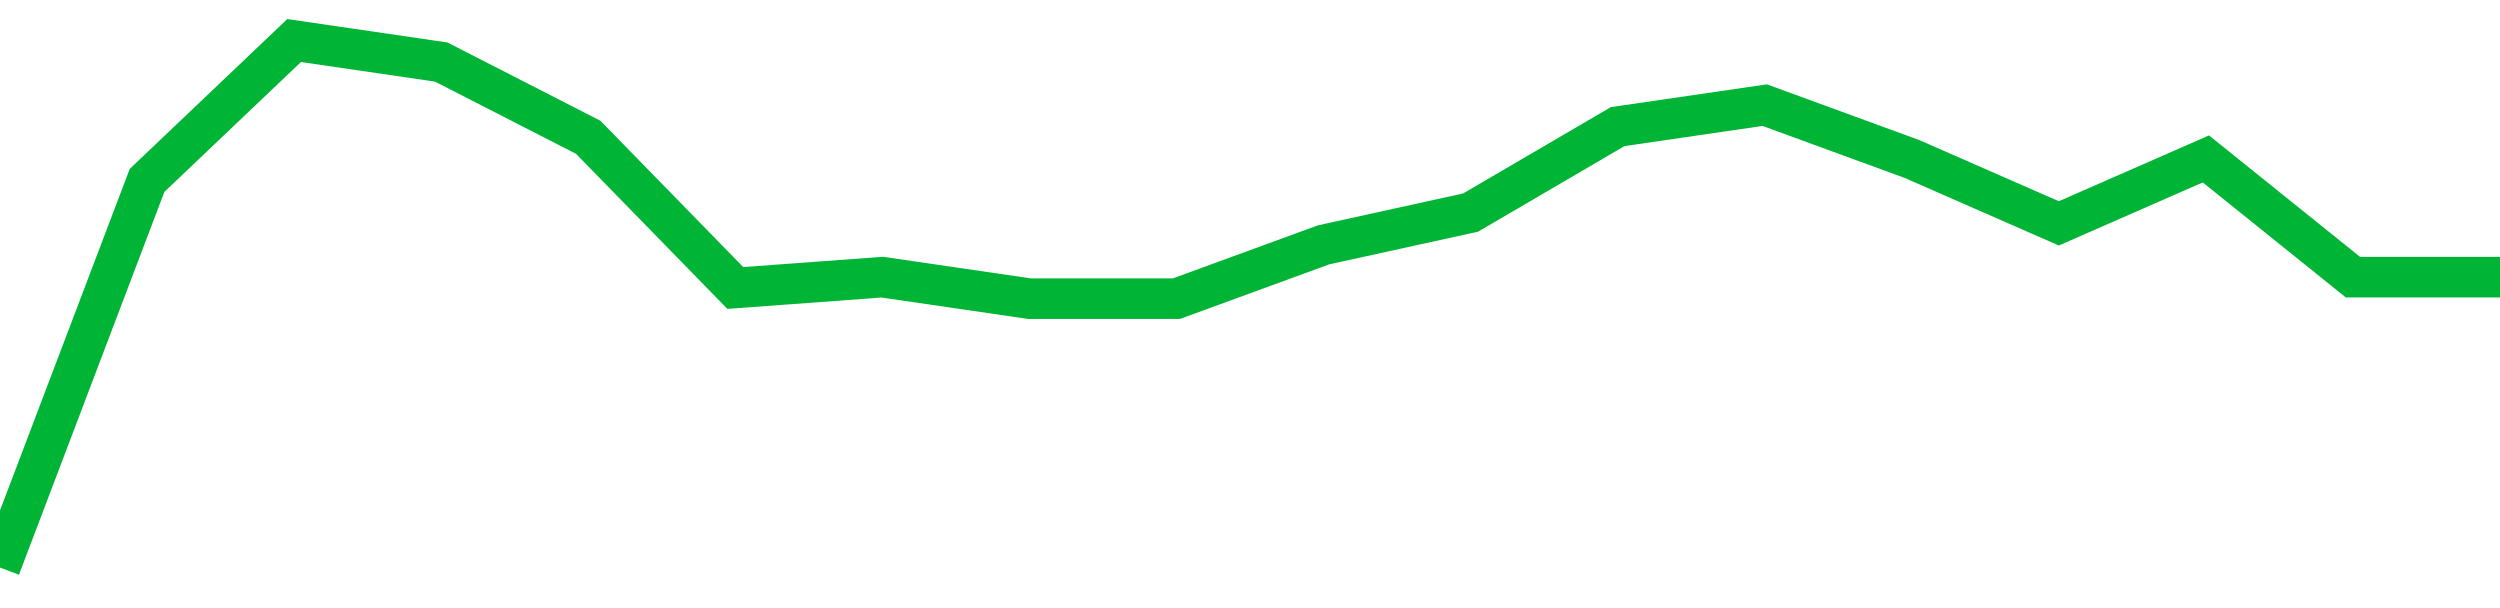 <!-- Generated with https://github.com/jxxe/sparkline/ --><svg viewBox="0 0 185 45" class="sparkline" xmlns="http://www.w3.org/2000/svg"><path class="sparkline--fill" d="M 0 42 L 0 42 L 10.882 13.35 L 21.765 3 L 32.647 4.59 L 43.529 10.16 L 54.412 21.31 L 65.294 20.51 L 76.176 22.1 L 87.059 22.1 L 97.941 18.12 L 108.824 15.73 L 119.706 9.37 L 130.588 7.78 L 141.471 11.76 L 152.353 16.53 L 163.235 11.76 L 174.118 20.51 L 185 20.51 V 45 L 0 45 Z" stroke="none" fill="none" ></path><path class="sparkline--line" d="M 0 42 L 0 42 L 10.882 13.35 L 21.765 3 L 32.647 4.59 L 43.529 10.16 L 54.412 21.31 L 65.294 20.51 L 76.176 22.1 L 87.059 22.1 L 97.941 18.12 L 108.824 15.73 L 119.706 9.37 L 130.588 7.78 L 141.471 11.76 L 152.353 16.53 L 163.235 11.76 L 174.118 20.51 L 185 20.51" fill="none" stroke-width="3" stroke="#00B436" ></path></svg>